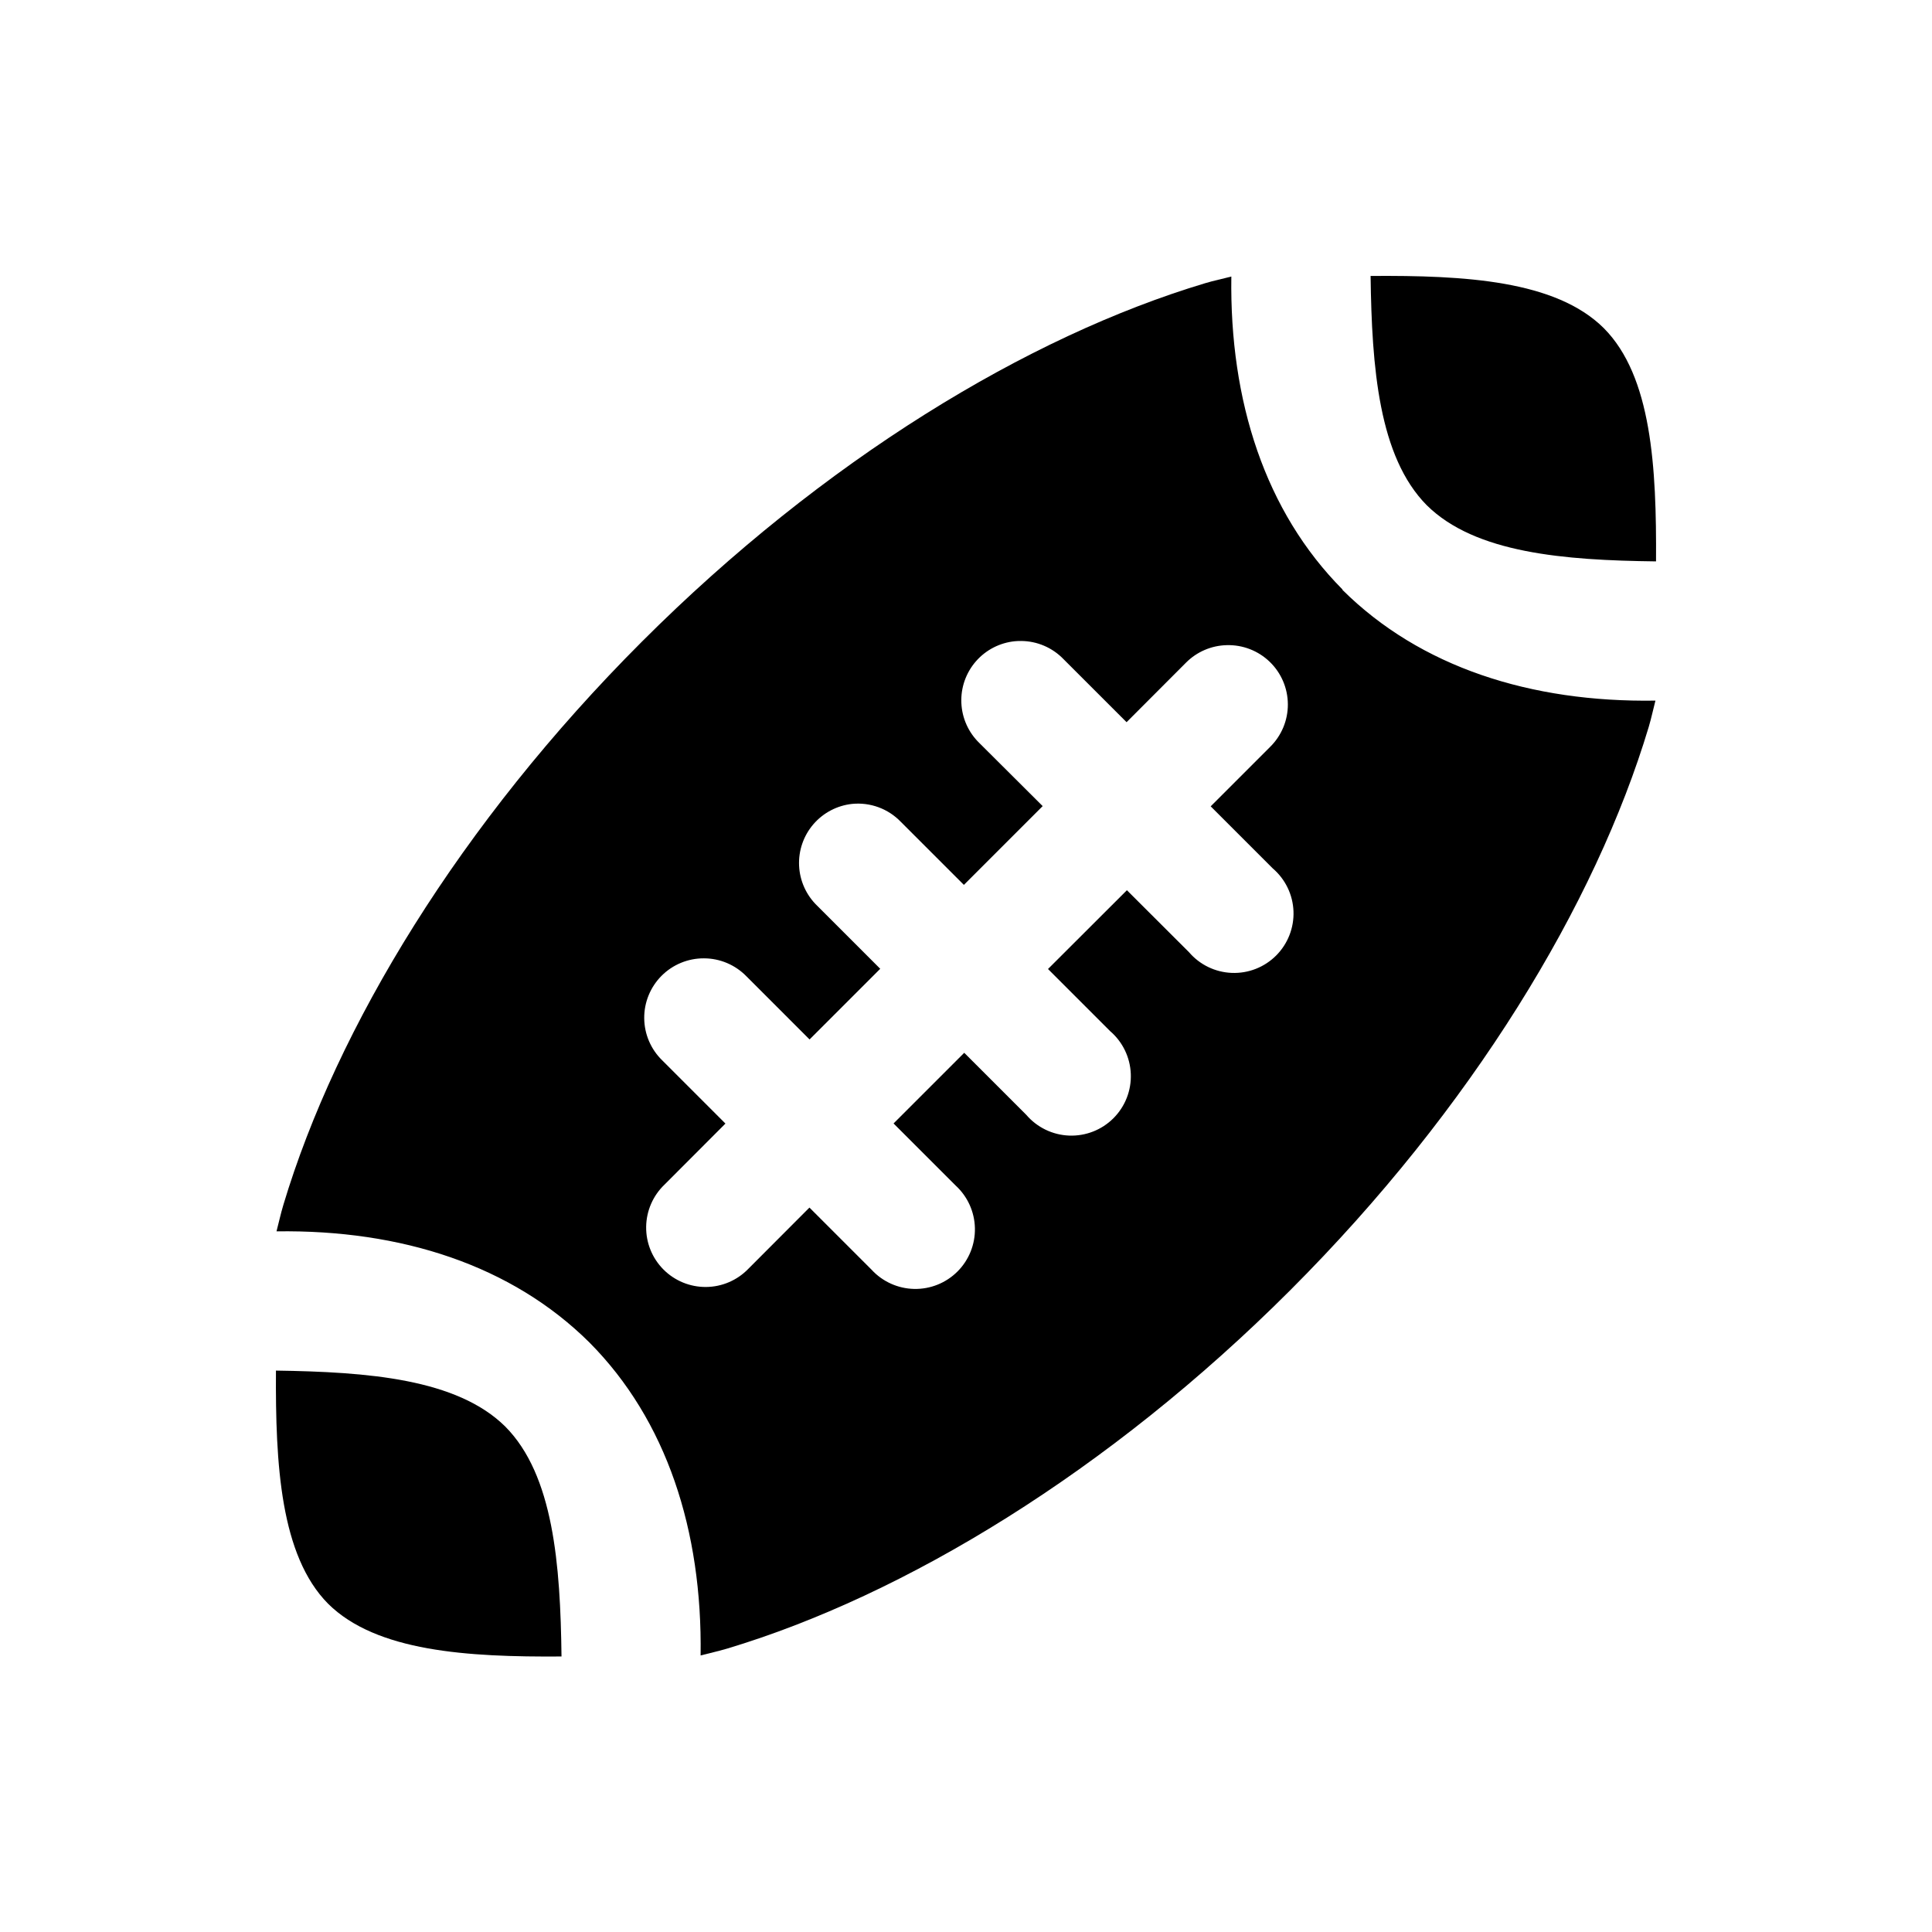 <?xml version="1.0" encoding="UTF-8"?>
<!-- Uploaded to: ICON Repo, www.iconrepo.com, Generator: ICON Repo Mixer Tools -->
<svg fill="#000000" width="800px" height="800px" version="1.1" viewBox="144 144 512 512" xmlns="http://www.w3.org/2000/svg">
 <g fill-rule="evenodd">
  <path d="m507.22 217.13c24.98-0.18 49.039 1.16 61.809 13.836 12.68 12.762 13.988 36.836 13.836 61.809-24.363-0.297-47.914-2.168-60.762-14.883-12.715-12.844-14.555-36.406-14.883-60.762z"/>
  <path d="m470.32 217.28c-2.34 0.621-4.594 1.066-6.981 1.785-46.965 14.09-101.09 46.844-149.23 94.984s-80.93 102.3-95.016 149.26c-0.723 2.402-1.195 4.66-1.816 7.012 33.098-0.48 62.344 9.016 82.934 29.457 20.449 20.582 29.938 49.836 29.457 82.934 2.352-0.621 4.613-1.094 7.012-1.812 46.965-14.09 101.12-46.848 149.26-94.988 48.141-48.141 80.898-102.29 94.988-149.26 0.715-2.387 1.164-4.641 1.781-6.981-33.098 0.512-62.344-8.895-82.934-29.336v-0.121c-20.445-20.582-29.938-49.836-29.457-82.934zm-55.719 96.586c4.25 0.023 8.309 1.766 11.254 4.828l16.699 16.695 15.742-15.773c2.863-2.883 6.731-4.547 10.793-4.644 4.242-0.121 8.355 1.473 11.41 4.422 3.051 2.953 4.781 7.008 4.797 11.254 0.02 4.246-1.68 8.316-4.707 11.293l-15.742 15.746 16.449 16.449c3.332 2.856 5.324 6.969 5.492 11.352 0.168 4.383-1.5 8.641-4.602 11.742-3.102 3.102-7.356 4.769-11.738 4.598-4.387-0.168-8.5-2.156-11.352-5.488l-16.453-16.422-20.91 20.879 16.453 16.453c3.332 2.852 5.32 6.969 5.488 11.352 0.172 4.383-1.496 8.637-4.598 11.738-3.102 3.102-7.359 4.769-11.742 4.602-4.383-0.168-8.496-2.16-11.352-5.492l-16.449-16.449-18.73 18.727 16.453 16.449c3.172 2.91 5.016 6.988 5.106 11.289 0.094 4.301-1.574 8.453-4.617 11.496-3.043 3.043-7.195 4.711-11.496 4.617-4.301-0.094-8.379-1.938-11.285-5.106l-16.453-16.453-16.203 16.238c-2.941 3.043-6.981 4.773-11.211 4.805-4.231 0.031-8.297-1.641-11.281-4.641-2.984-3-4.633-7.074-4.578-11.305 0.055-4.231 1.809-8.262 4.867-11.184l16.145-16.176-16.727-16.73c-3.031-2.93-4.758-6.953-4.797-11.172-0.039-4.215 1.617-8.27 4.594-11.258 2.977-2.984 7.023-4.652 11.242-4.629 4.238 0.008 8.297 1.727 11.254 4.766l16.727 16.73 18.727-18.727-16.727-16.73c-2.883-2.789-4.59-6.578-4.777-10.586-0.184-4.008 1.168-7.934 3.781-10.98 2.613-3.043 6.293-4.977 10.281-5.402 4.809-0.477 9.57 1.281 12.914 4.769l16.699 16.695 20.879-20.879-16.789-16.727c-2.891-2.805-4.594-6.609-4.762-10.633-0.172-4.023 1.207-7.957 3.848-10.996 2.641-3.039 6.348-4.949 10.355-5.34 0.539-0.051 1.086-0.07 1.629-0.062z"/>
  <path d="m217.13 507.22c24.316 0.355 47.965 2.152 60.793 14.852 12.742 12.863 14.582 36.492 14.883 60.914-24.965 0.18-49.062-1.316-61.84-13.961v-0.031h-0.031c-12.613-12.77-13.961-36.848-13.805-61.773z"/>
 </g>
</svg>